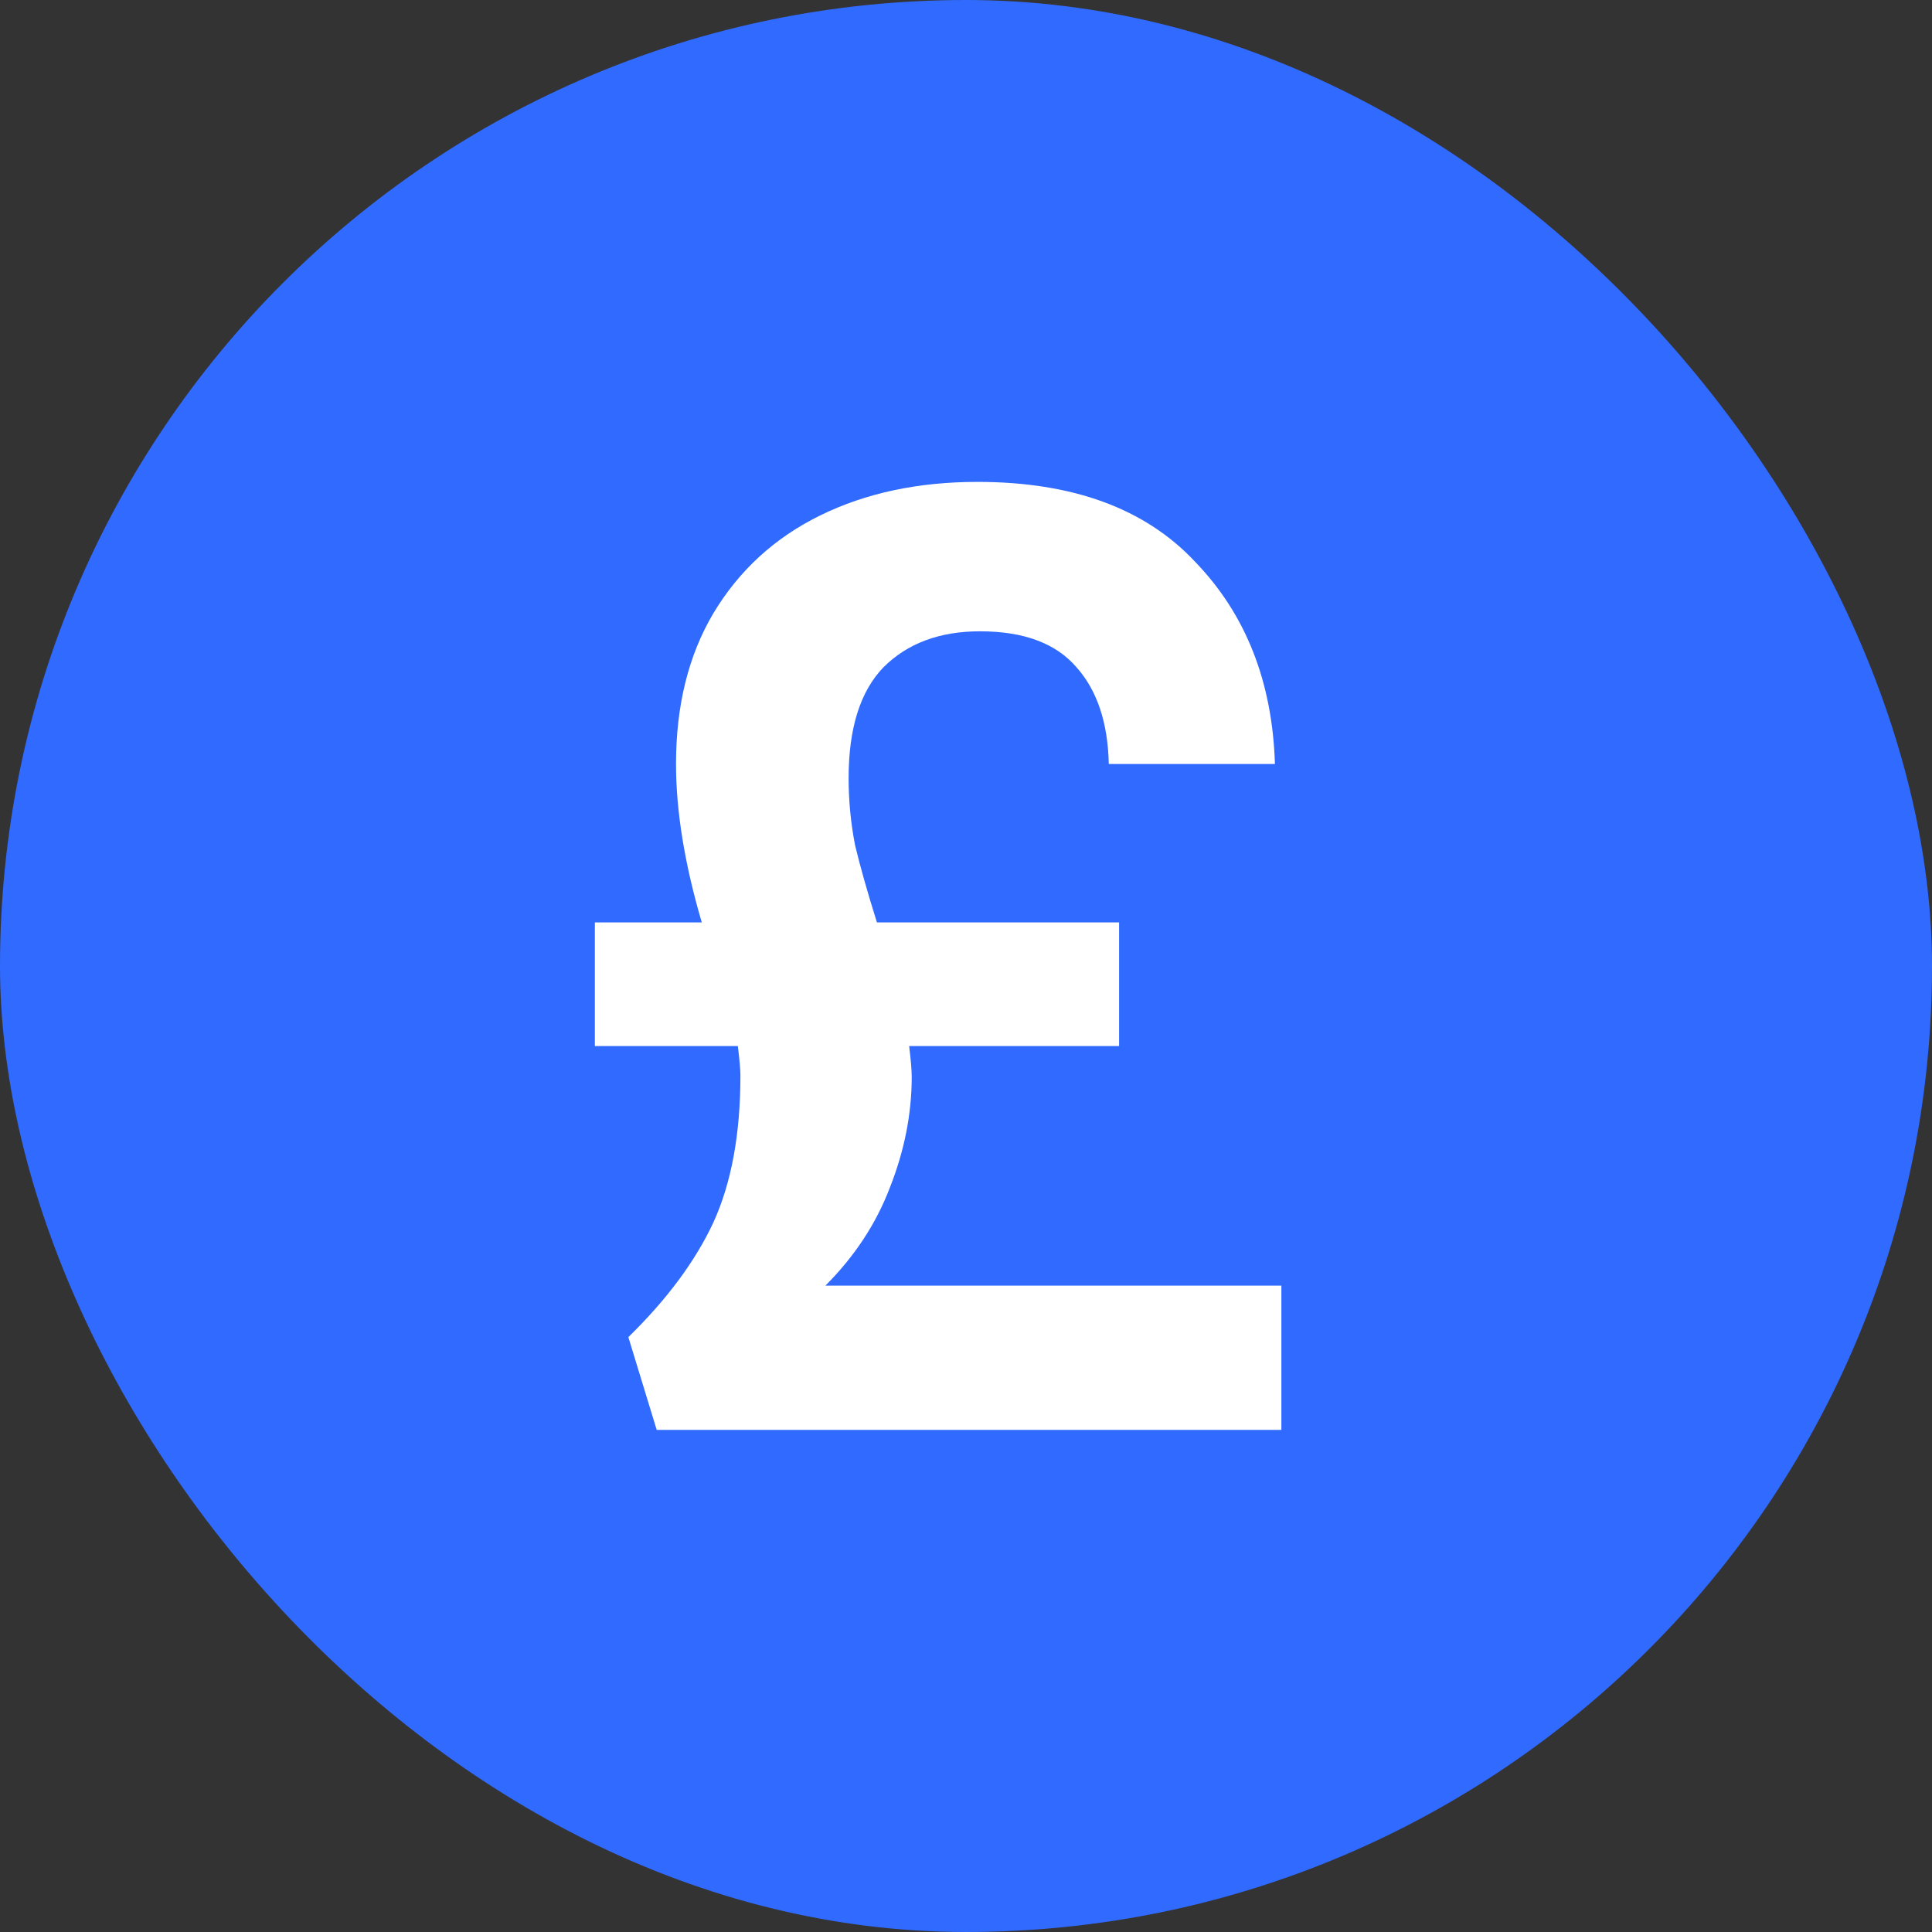 <svg width="42" height="42" viewBox="0 0 42 42" fill="none" xmlns="http://www.w3.org/2000/svg">
<rect x="0" y="0" width="42" height="42" fill="#333333" stroke="none"/>
<rect width="42" height="42" rx="21" fill="#316AFF"/>
<path d="M27.856 27.948V31.084H14.276L13.66 29.068C14.5 28.247 15.116 27.416 15.508 26.576C15.9 25.717 16.096 24.653 16.096 23.384C16.096 23.253 16.077 23.039 16.04 22.74H12.932V20.052H15.256C14.883 18.783 14.696 17.635 14.696 16.608C14.696 15.339 14.966 14.247 15.508 13.332C16.068 12.399 16.843 11.689 17.832 11.204C18.821 10.719 19.96 10.476 21.248 10.476C23.32 10.476 24.897 11.055 25.98 12.212C27.081 13.351 27.66 14.816 27.716 16.608H24.104C24.085 15.712 23.852 15.012 23.404 14.508C22.956 13.985 22.256 13.724 21.304 13.724C20.427 13.724 19.727 13.985 19.204 14.508C18.7 15.031 18.448 15.833 18.448 16.916C18.448 17.401 18.494 17.887 18.588 18.372C18.7 18.839 18.858 19.399 19.064 20.052H24.328V22.74H19.764C19.801 23.039 19.82 23.263 19.82 23.412C19.82 24.215 19.661 25.017 19.344 25.82C19.045 26.604 18.578 27.313 17.944 27.948H27.856Z" fill="white"/>
</svg>

